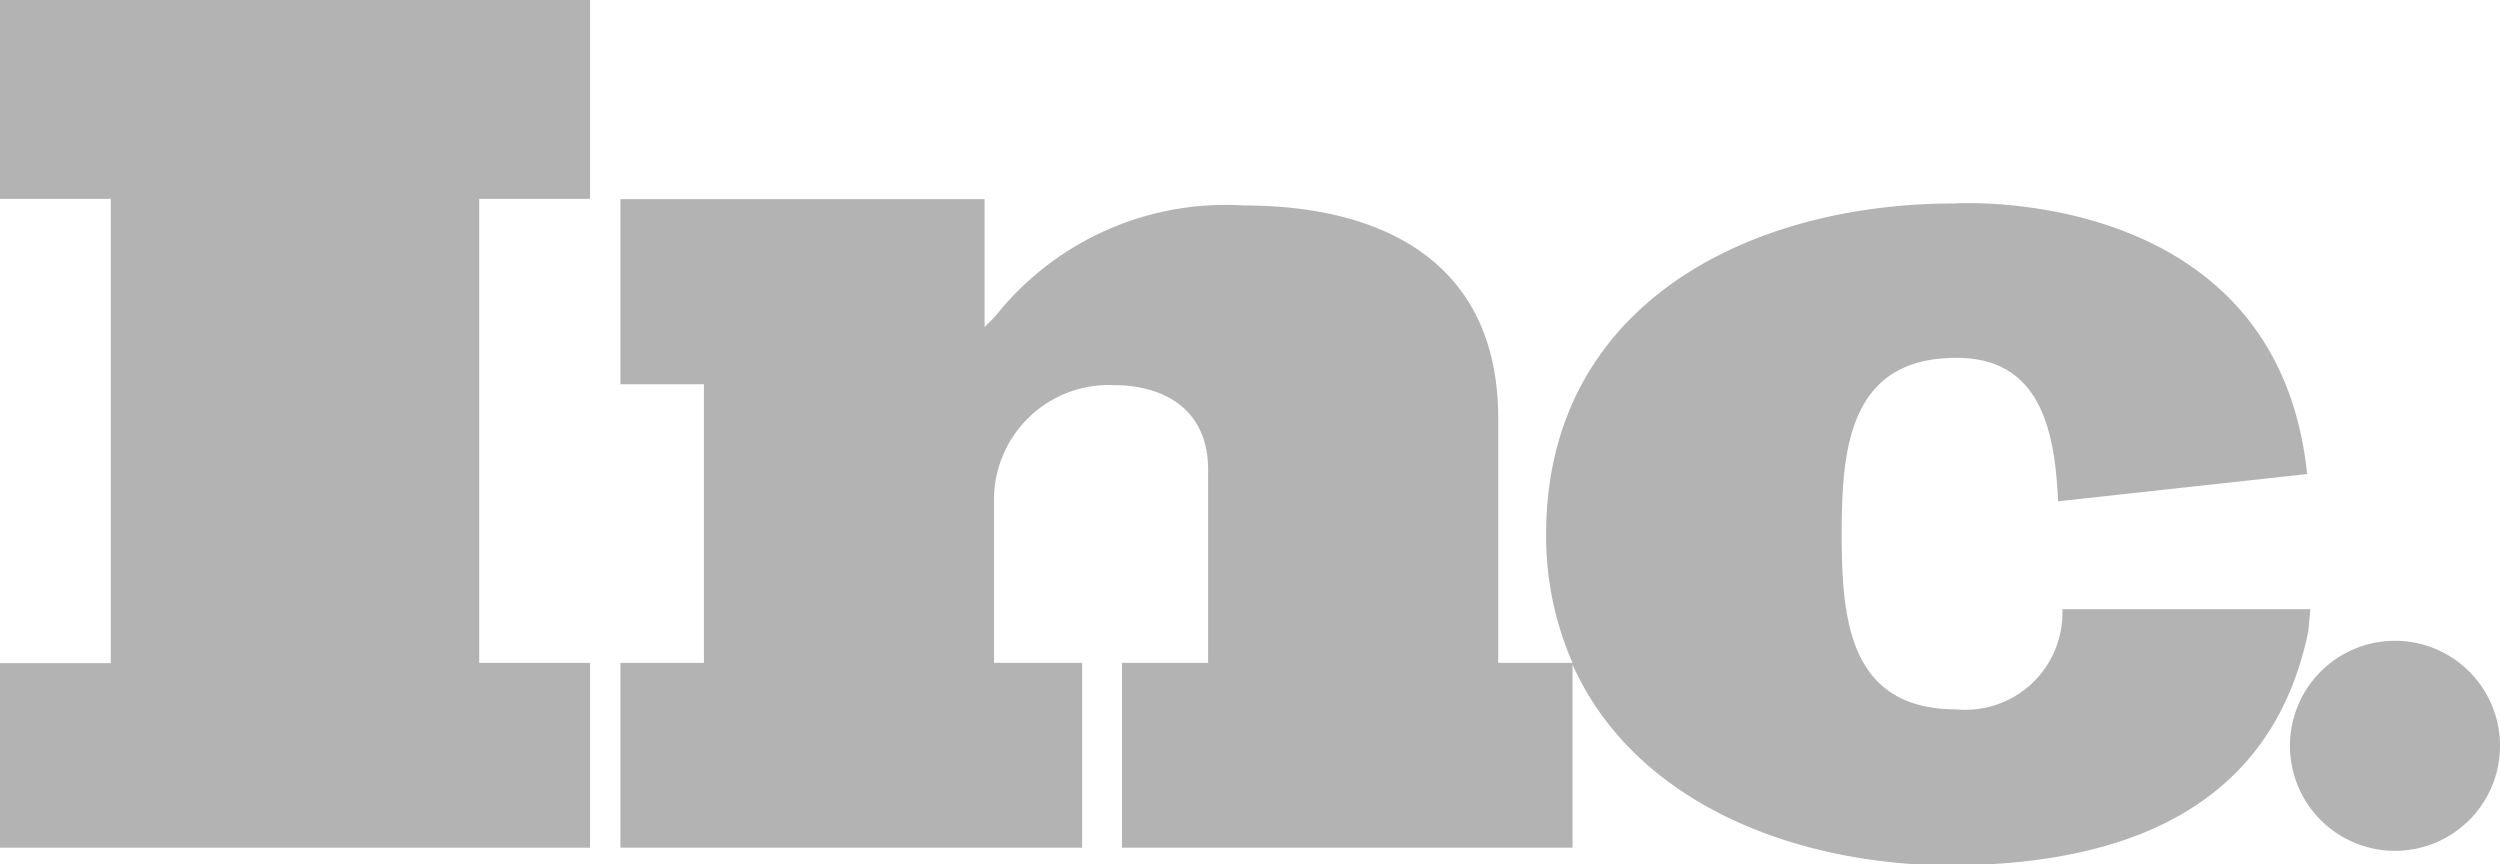 <svg xmlns="http://www.w3.org/2000/svg" viewBox="0 0 87.12 30.11"><polygon style="fill:#b3b3b3;" points="53.88 18.61 53.88 18.6 53.88 18.59 53.88 18.61"></polygon><path style="fill:#b3b3b3;" d="M80.51,21.23H71.87a3.38,3.38,0,0,1-3.69,3.49c-3.73,0-4-3.11-4-6.09v-.06h0c0-3,.29-6.1,4-6.1,2.94,0,3.43,2.55,3.54,5l8.68-.95C79.34,6.36,68.1,7.09,68.1,7.09c-7.16,0-14.21,3.52-14.22,11.51a11,11,0,0,0,.92,4.5H52.21V14.58c0-5.43-4-7.42-8.87-7.42a10.24,10.24,0,0,0-8.45,3.61,4.84,4.84,0,0,1-.58.62V6.94H21.62v6.45h2.91V23.1H21.62v6.44H37.71V23.1H34.64V17.52a4,4,0,0,1,4.15-4.1c1.86,0,3.31.91,3.31,2.94V23.1h-3v6.44h15.7V23.16c2.14,4.78,7.67,7,13.28,7C72.67,30.11,79,29,80.44,22Z"></path><polygon style="fill:#b3b3b3;" points="0 6.93 3.86 6.93 3.86 23.11 0 23.11 0 29.54 20.56 29.54 20.56 23.1 16.7 23.1 16.7 6.93 20.56 6.93 20.56 0 0 0 0 6.93"></polygon><path style="fill:#b3b3b3;" d="M83.46,22.33A3.66,3.66,0,1,0,87.12,26,3.66,3.66,0,0,0,83.46,22.33Z"></path><polygon style="fill:#b3b3b3;" points="53.88 18.61 53.88 18.6 53.88 18.59 53.88 18.61"></polygon><path style="fill:#b3b3b3;" d="M54.8,23.1l0,.06V23.1Z"></path></svg>